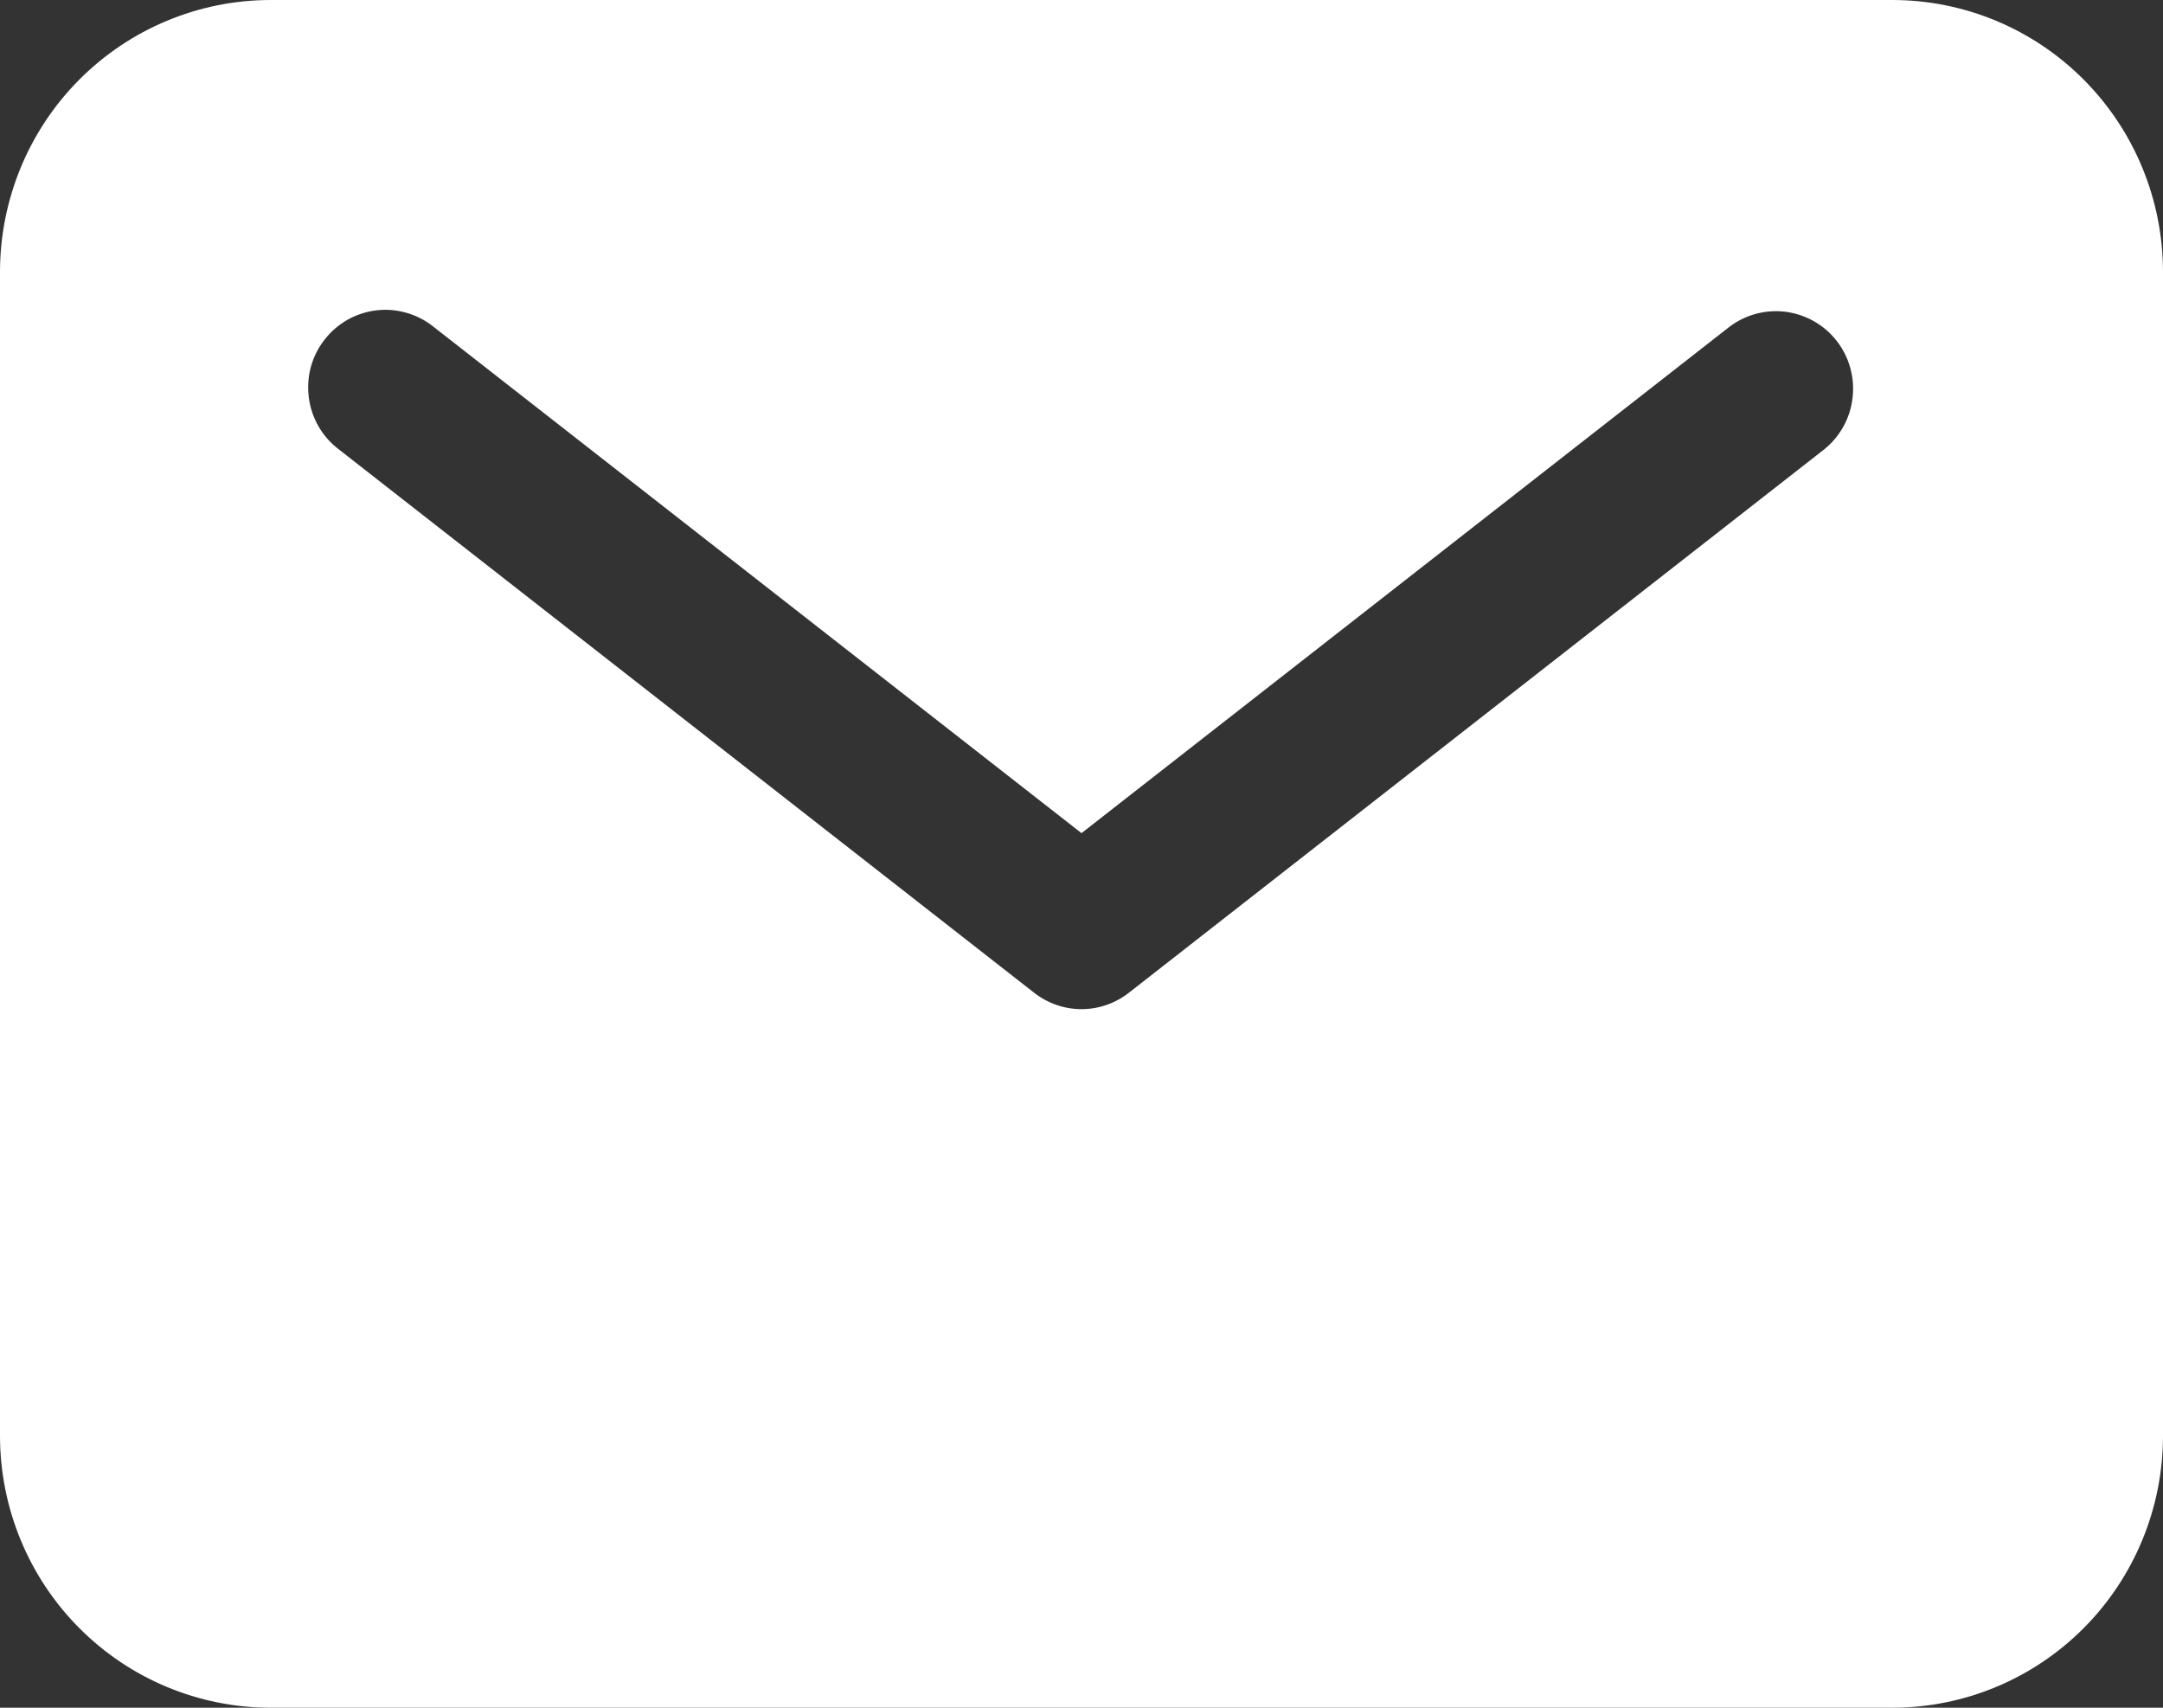 <?xml version="1.0" encoding="UTF-8"?> <svg xmlns="http://www.w3.org/2000/svg" width="19" height="15" viewBox="0 0 19 15" fill="none"><rect x="0" y="0" width="19" height="15" fill="#333333" stroke="none"/> <path d="M16.625 0H2.375C1.745 0.001 1.142 0.252 0.696 0.7C0.251 1.147 0.001 1.754 0 2.386V12.614C0.001 13.246 0.251 13.853 0.696 14.3C1.142 14.748 1.745 14.999 2.375 15H16.625C17.255 14.999 17.858 14.748 18.304 14.3C18.749 13.853 18.999 13.246 19 12.614V2.386C18.999 1.754 18.749 1.147 18.304 0.7C17.858 0.252 17.255 0.001 16.625 0ZM16.024 3.947L9.916 8.72C9.797 8.813 9.651 8.864 9.5 8.864C9.349 8.864 9.203 8.813 9.084 8.72L2.976 3.947C2.905 3.893 2.844 3.825 2.799 3.747C2.754 3.669 2.724 3.582 2.713 3.493C2.701 3.403 2.707 3.312 2.73 3.225C2.754 3.138 2.794 3.056 2.85 2.985C2.905 2.913 2.974 2.854 3.052 2.809C3.13 2.765 3.216 2.737 3.306 2.726C3.395 2.715 3.486 2.723 3.572 2.748C3.658 2.773 3.739 2.814 3.809 2.871L9.5 7.318L15.191 2.871C15.333 2.763 15.512 2.716 15.689 2.739C15.865 2.763 16.026 2.855 16.135 2.996C16.245 3.138 16.294 3.317 16.273 3.495C16.253 3.673 16.163 3.835 16.024 3.947Z" fill="white"></path> </svg> 